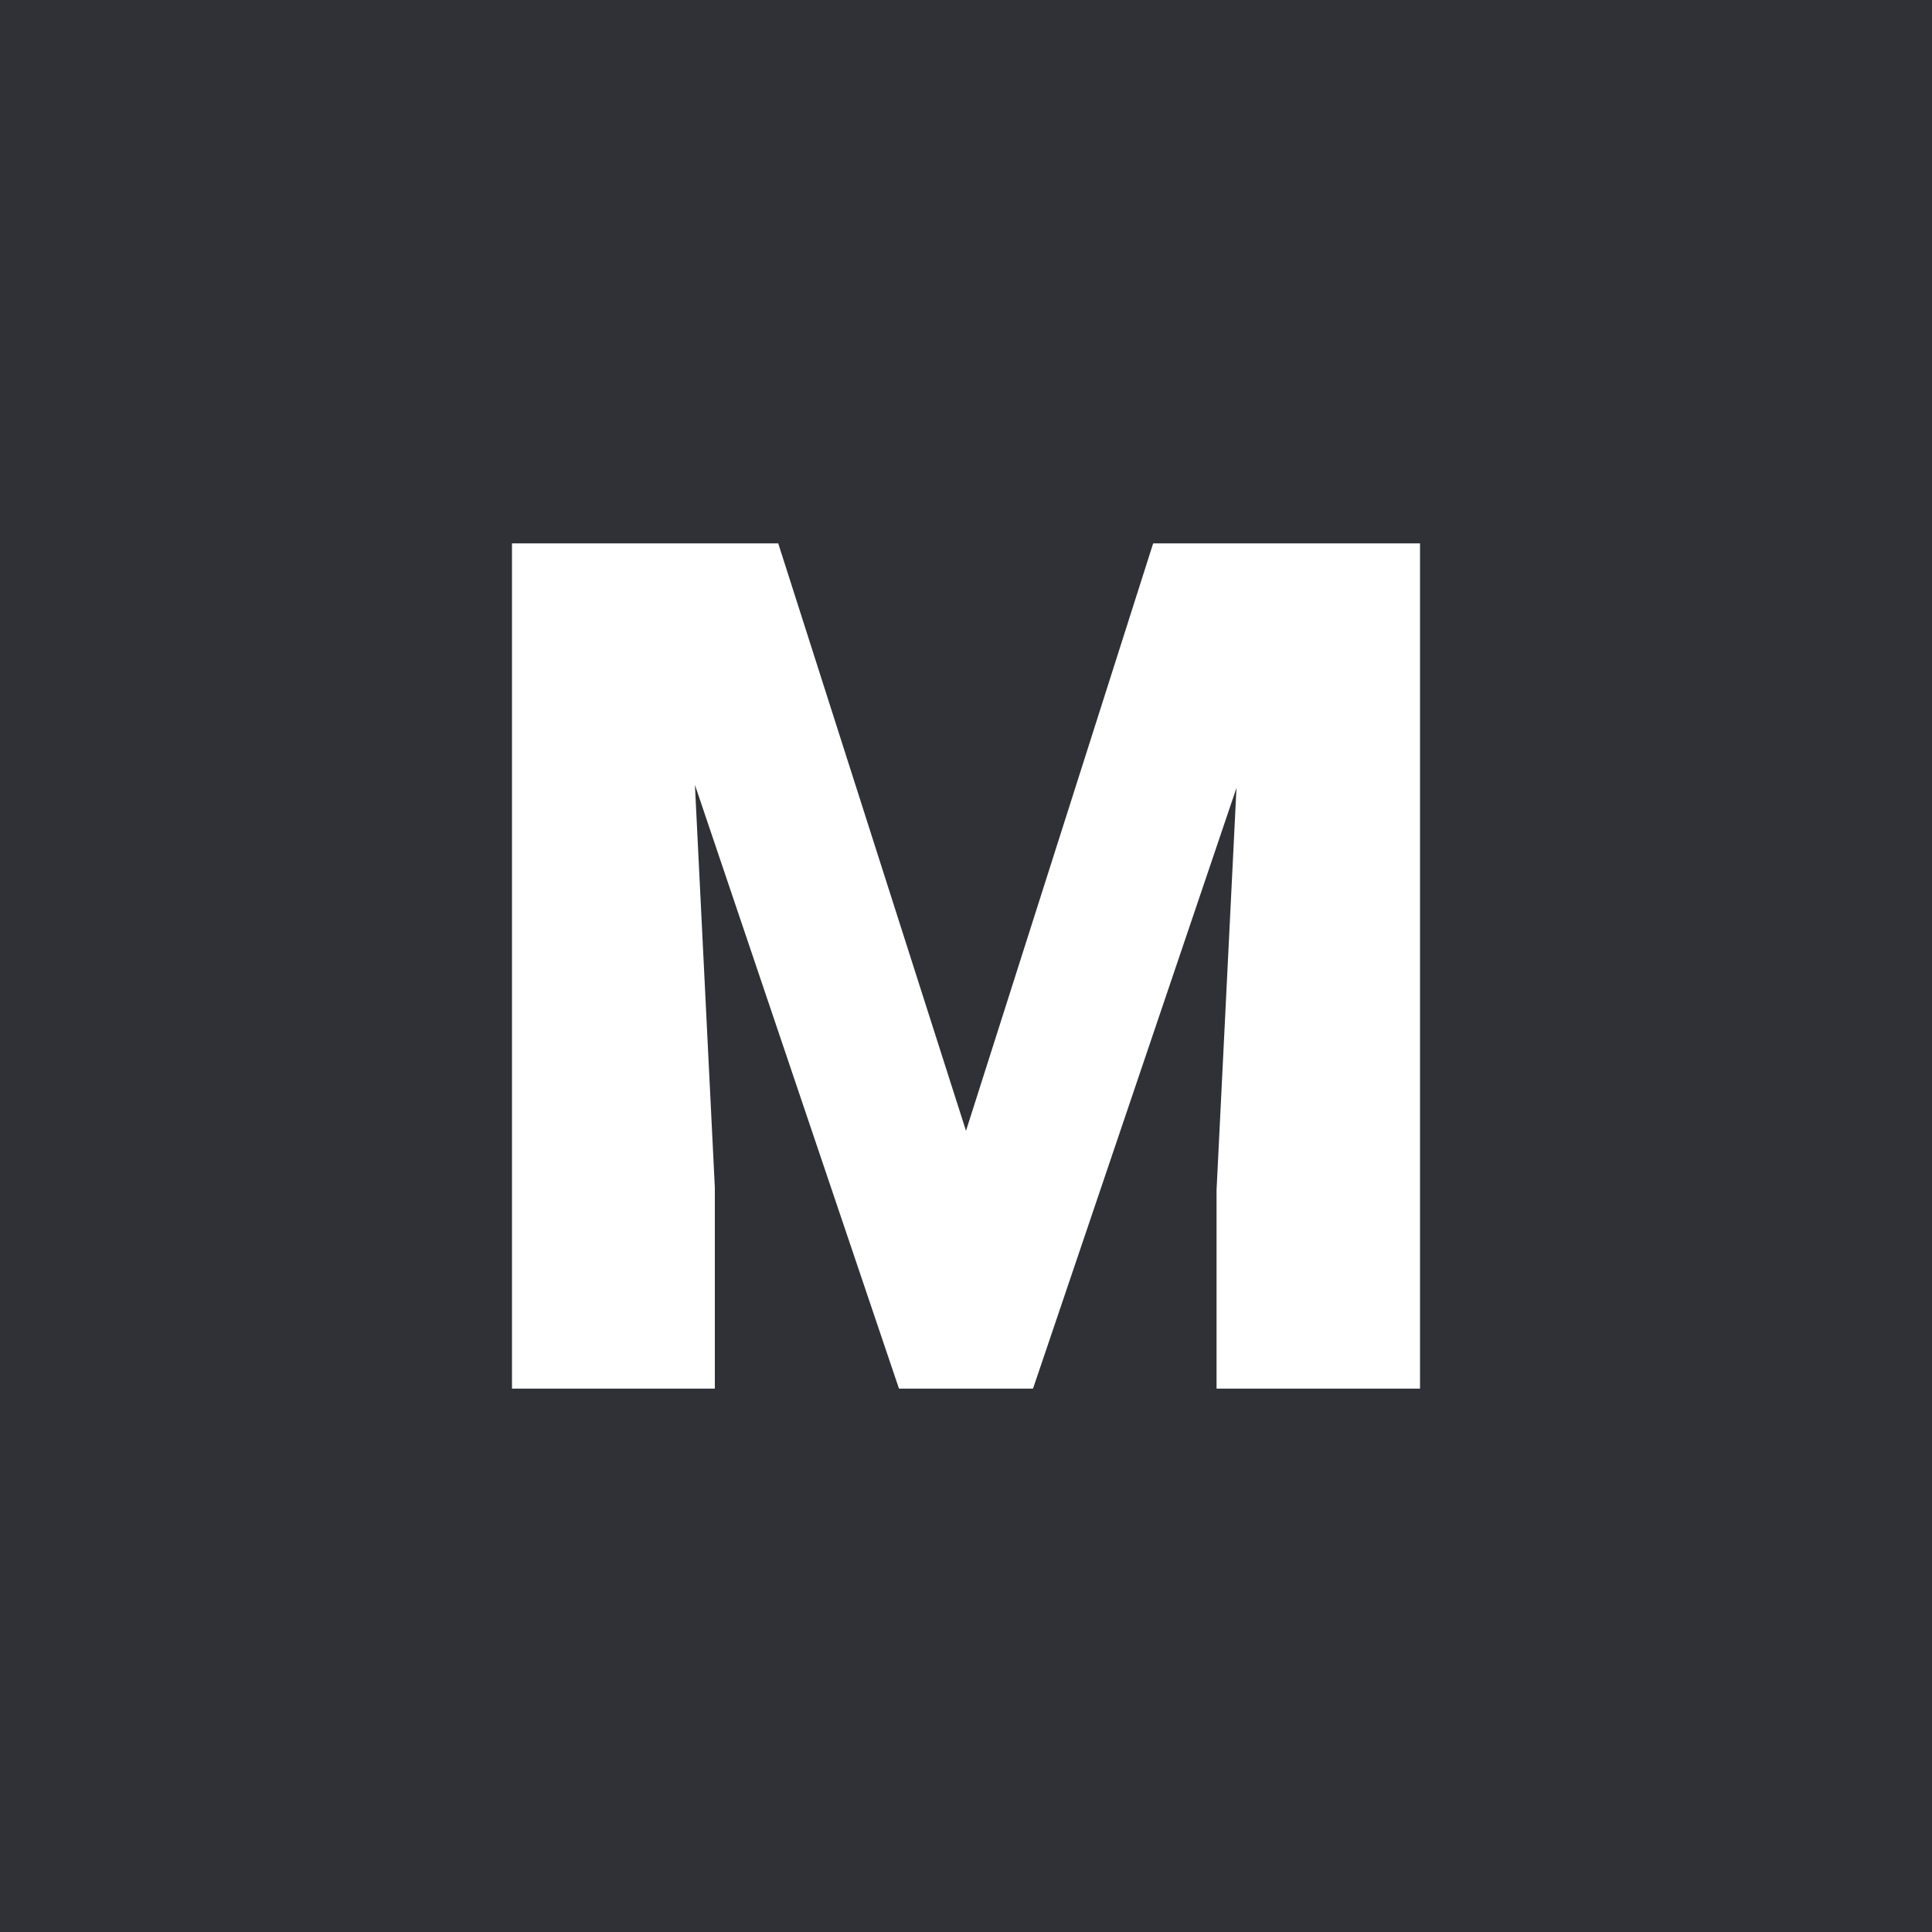 <?xml version="1.0" encoding="UTF-8"?> <svg xmlns="http://www.w3.org/2000/svg" id="Слой_4_копия_" data-name="Слой 4 (копия)" viewBox="0 0 32 32"> <defs> <style>.cls-1{fill:#2f3136;}.cls-2{fill:#fff;}</style> </defs> <title>favicon</title> <rect class="cls-1" width="32" height="32"></rect> <path class="cls-2" d="M12.89,9,16,18.73,19.1,9h4.42V23H20.15V19.71l.33-6.66L17.11,23H14.89L11.51,13l.33,6.67V23H8.48V9Z"></path> </svg> 